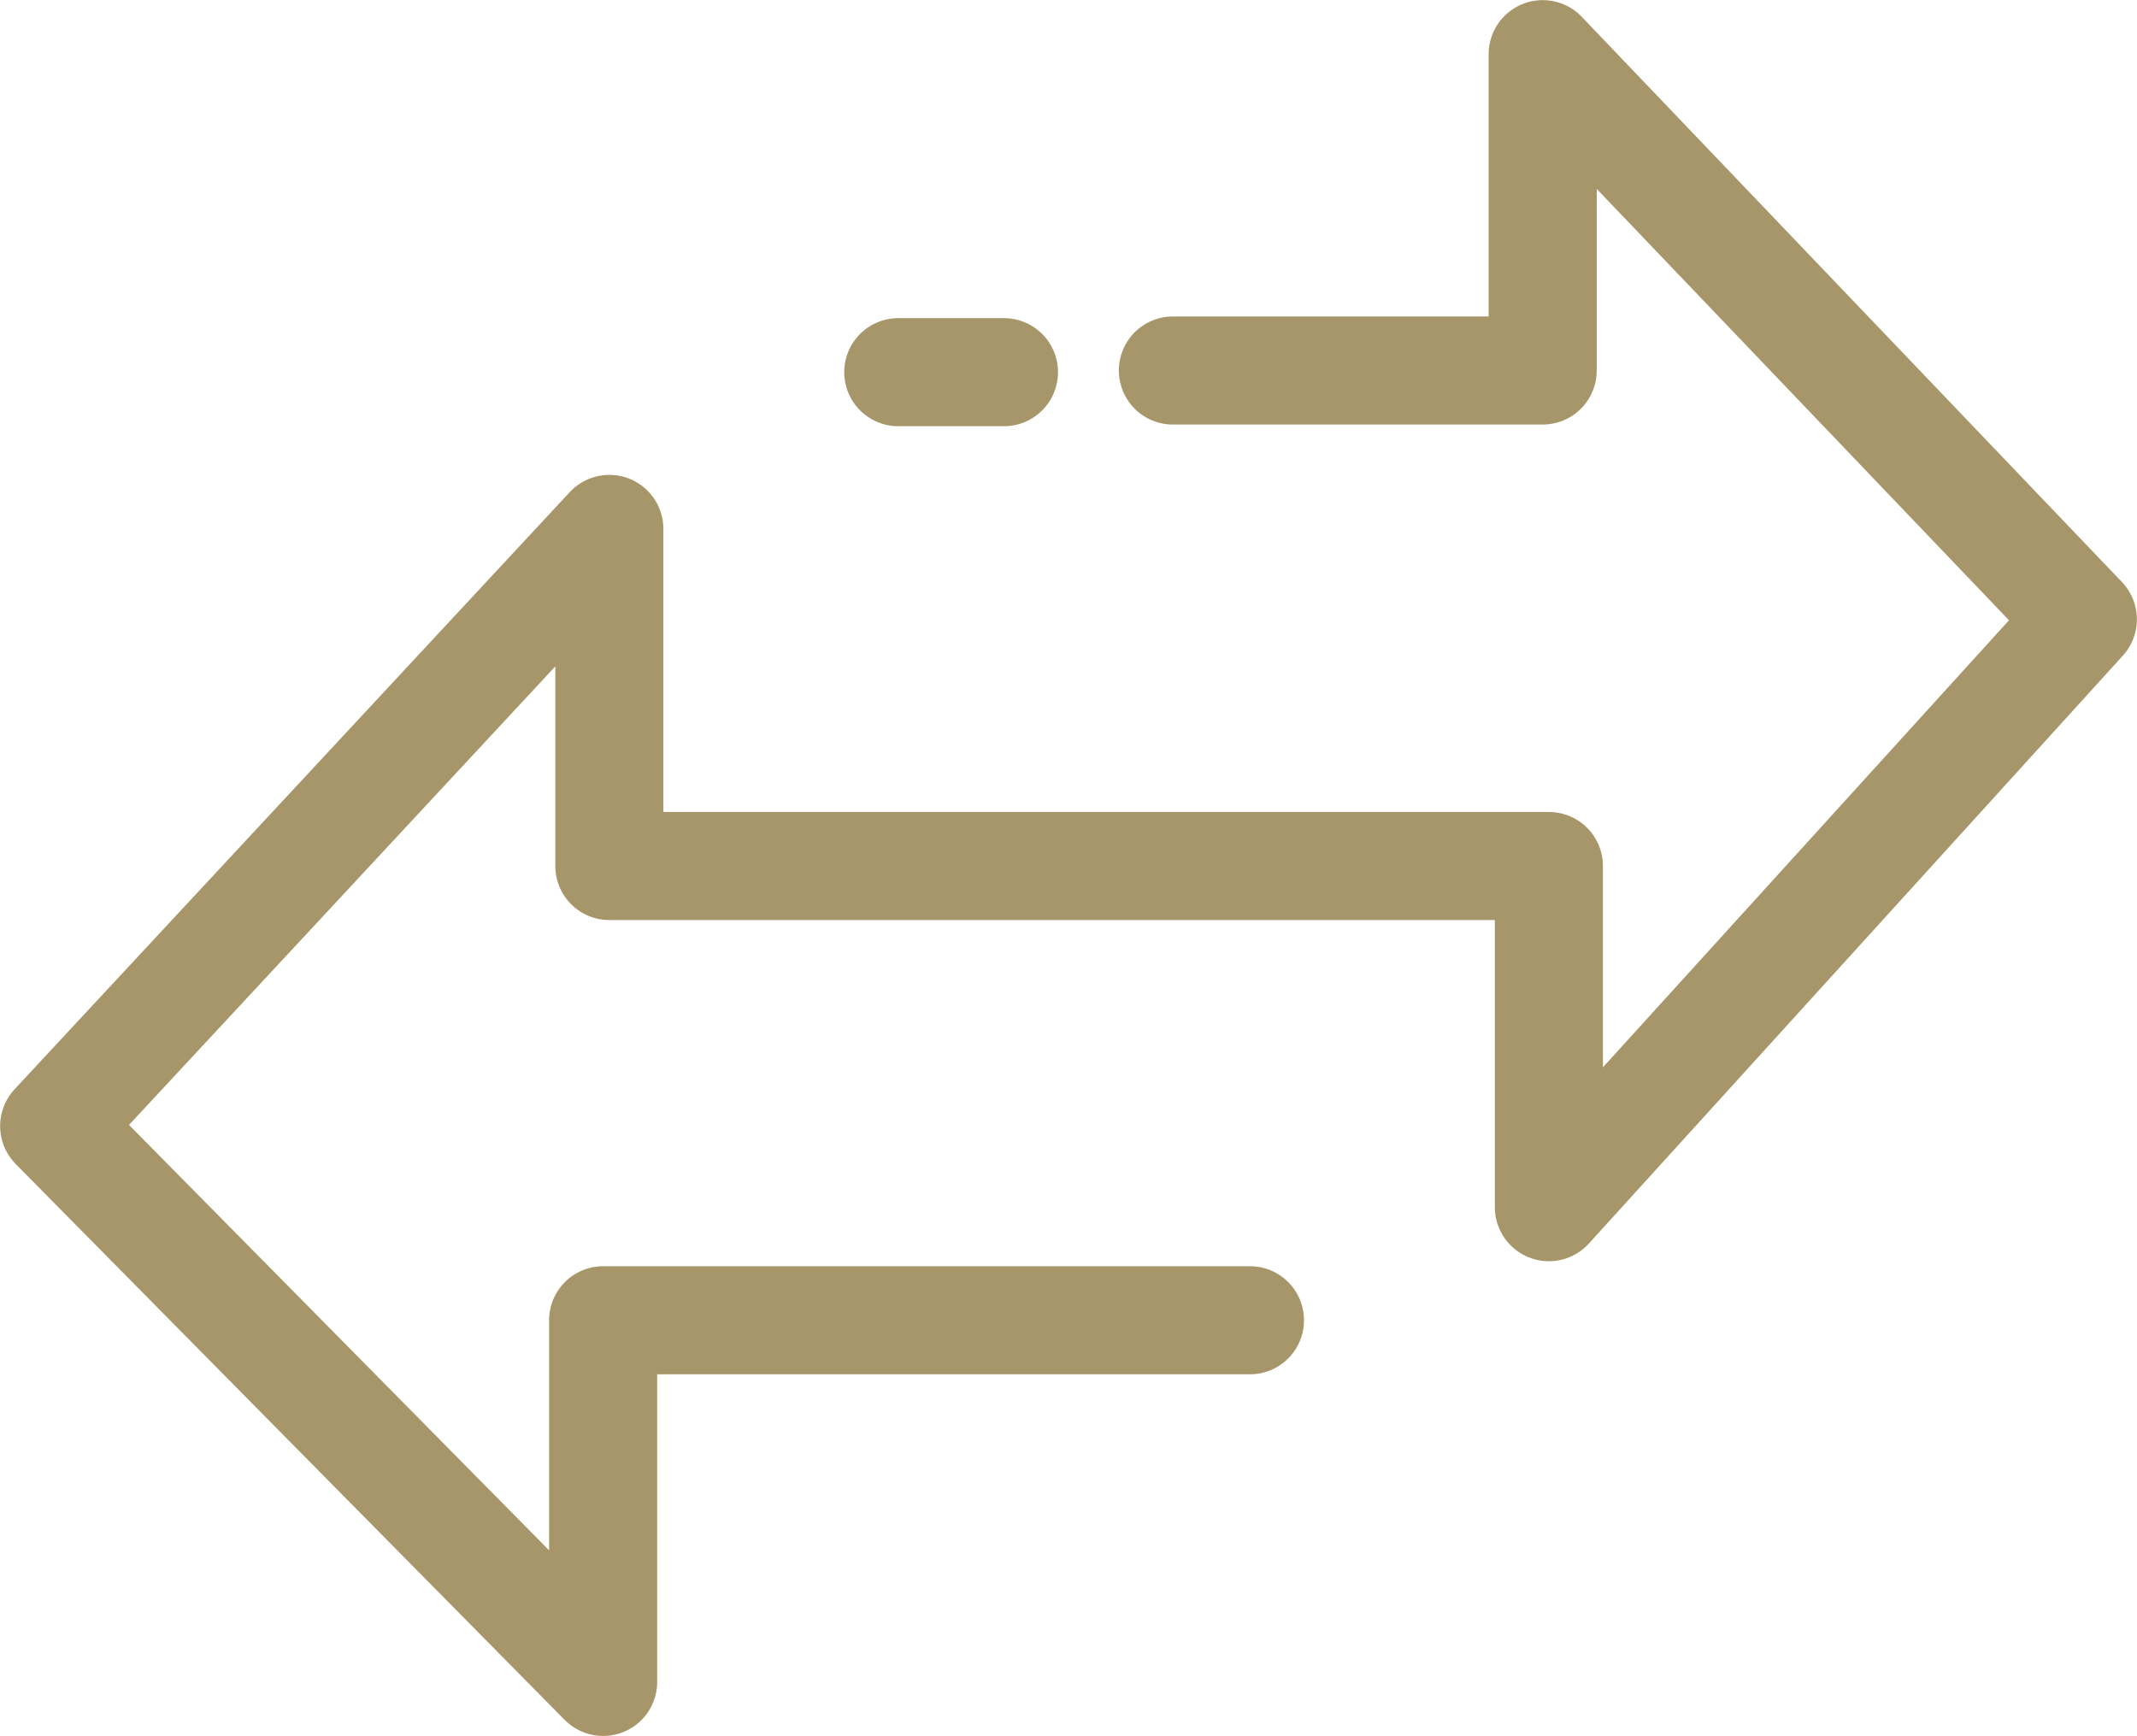 <svg id="Ebene_1" data-name="Ebene 1" xmlns="http://www.w3.org/2000/svg" xmlns:xlink="http://www.w3.org/1999/xlink" viewBox="0 0 89.57 72.77"><defs><style>.cls-1,.cls-3,.cls-4{fill:none;}.cls-2{clip-path:url(#clip-path);}.cls-3{stroke:#2b2b2a;stroke-width:4.1px;}.cls-4{stroke:#a7966a;stroke-linecap:round;stroke-linejoin:round;stroke-width:4.53px;}</style><clipPath id="clip-path" transform="translate(-5.1 -13.61)"><rect class="cls-1" x="5.1" y="13.61" width="89.57" height="72.77"/></clipPath></defs><g class="cls-2"><path class="cls-3" d="M94.54,31.87" transform="translate(-5.1 -13.61)"/><polyline class="cls-4" points="49.16 15.53 64.66 15.53 64.66 2.27 87.3 25.96 64.92 50.6 64.92 36.3 25.54 36.3 25.54 22.17 2.27 47.2 25.28 70.5 25.28 55.34 52.39 55.34"/></g><line class="cls-4" x1="37.65" y1="15.6" x2="42.08" y2="15.6"/></svg>